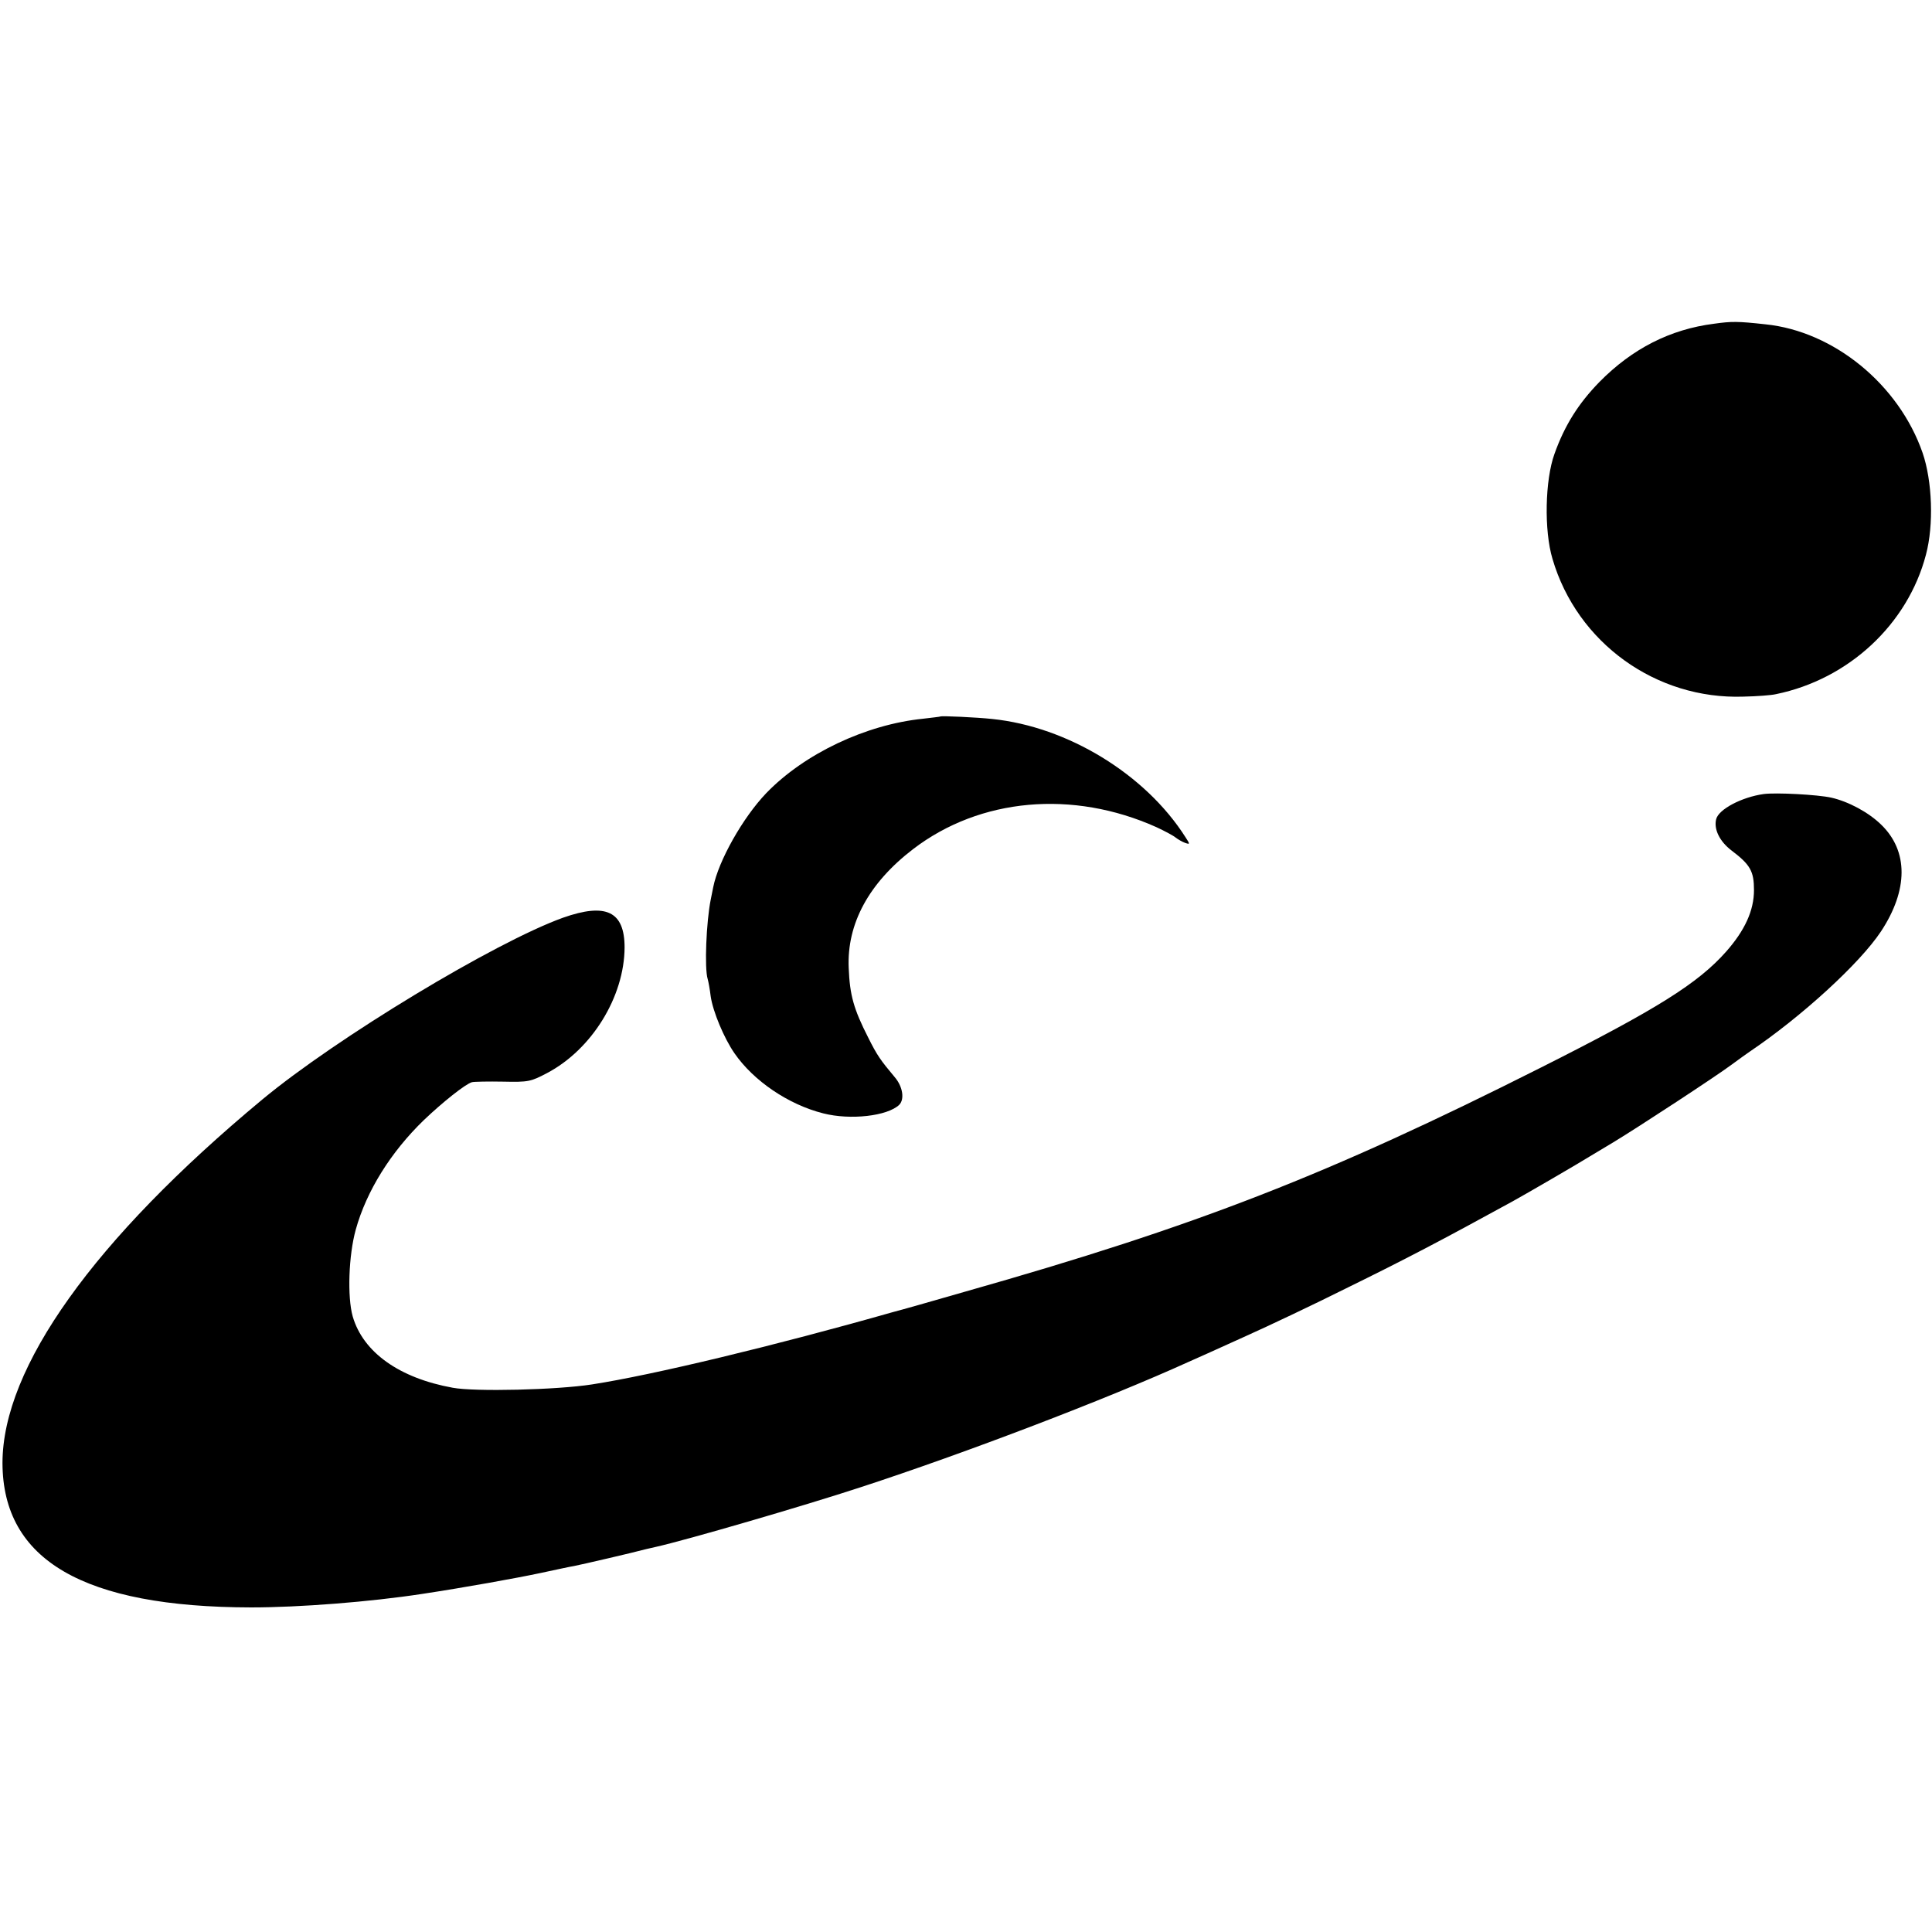 <?xml version="1.0" standalone="no"?>
<!DOCTYPE svg PUBLIC "-//W3C//DTD SVG 20010904//EN"
 "http://www.w3.org/TR/2001/REC-SVG-20010904/DTD/svg10.dtd">
<svg version="1.0" xmlns="http://www.w3.org/2000/svg"
 width="700pt" height="700pt" viewBox="0 0 700 700"
 preserveAspectRatio="xMidYMid meet">
<g transform="translate(0,700) scale(0.1,-0.1)"
fill="#000000" stroke="none">
<path d="M6210 5827 c-158 -20 -296 -90 -415 -211 -76 -78 -126 -157 -163
-261 -34 -94 -38 -277 -7 -380 89 -304 375 -510 692 -499 48 1 102 5 118 9
263 54 477 253 543 505 29 108 23 267 -12 369 -86 248 -322 441 -570 466 -100
11 -122 11 -186 2z"/>
<path d="M3407 4404 c-1 -1 -29 -4 -62 -8 -208 -21 -431 -127 -569 -270 -85
-89 -173 -245 -192 -341 -2 -11 -6 -31 -9 -45 -16 -80 -23 -248 -11 -287 3
-10 8 -38 11 -63 8 -55 48 -151 86 -206 69 -100 195 -186 322 -218 98 -25 232
-10 275 31 20 20 13 66 -16 100 -52 62 -64 79 -96 143 -53 104 -67 154 -71
253 -7 160 73 308 234 431 242 185 578 215 881 79 30 -14 62 -31 70 -38 8 -6
23 -15 34 -19 18 -6 18 -5 1 21 -145 228 -427 400 -700 428 -56 6 -184 12
-188 9z"/>
<path d="M6390 4123 c-79 -11 -163 -55 -172 -91 -9 -36 12 -80 55 -113 69 -52
82 -76 82 -144 0 -74 -33 -146 -101 -223 -102 -115 -250 -208 -671 -420 -772
-389 -1247 -574 -2083 -811 -118 -34 -237 -68 -265 -75 -425 -121 -870 -228
-1090 -262 -128 -20 -425 -27 -505 -12 -193 35 -324 128 -362 258 -20 71 -15
221 11 315 39 140 127 281 247 397 67 64 151 131 174 137 8 2 59 3 113 2 92
-2 100 0 159 31 163 86 280 277 281 455 0 131 -67 163 -223 108 -247 -89 -820
-435 -1090 -659 -610 -507 -941 -971 -941 -1317 1 -352 294 -522 901 -523 175
0 431 20 620 49 152 23 341 57 430 76 52 11 106 23 120 25 26 5 216 49 260 61
14 3 30 7 35 8 112 25 538 149 745 217 377 123 890 319 1185 453 17 7 107 48
200 90 94 42 260 121 370 176 220 108 344 173 605 316 51 28 245 141 280 163
8 5 47 28 85 51 91 55 378 243 431 283 23 17 52 38 64 46 188 127 398 319 475
435 99 150 100 291 1 387 -46 45 -119 84 -181 98 -50 11 -200 19 -245 13z"/>
</g>
</svg>
